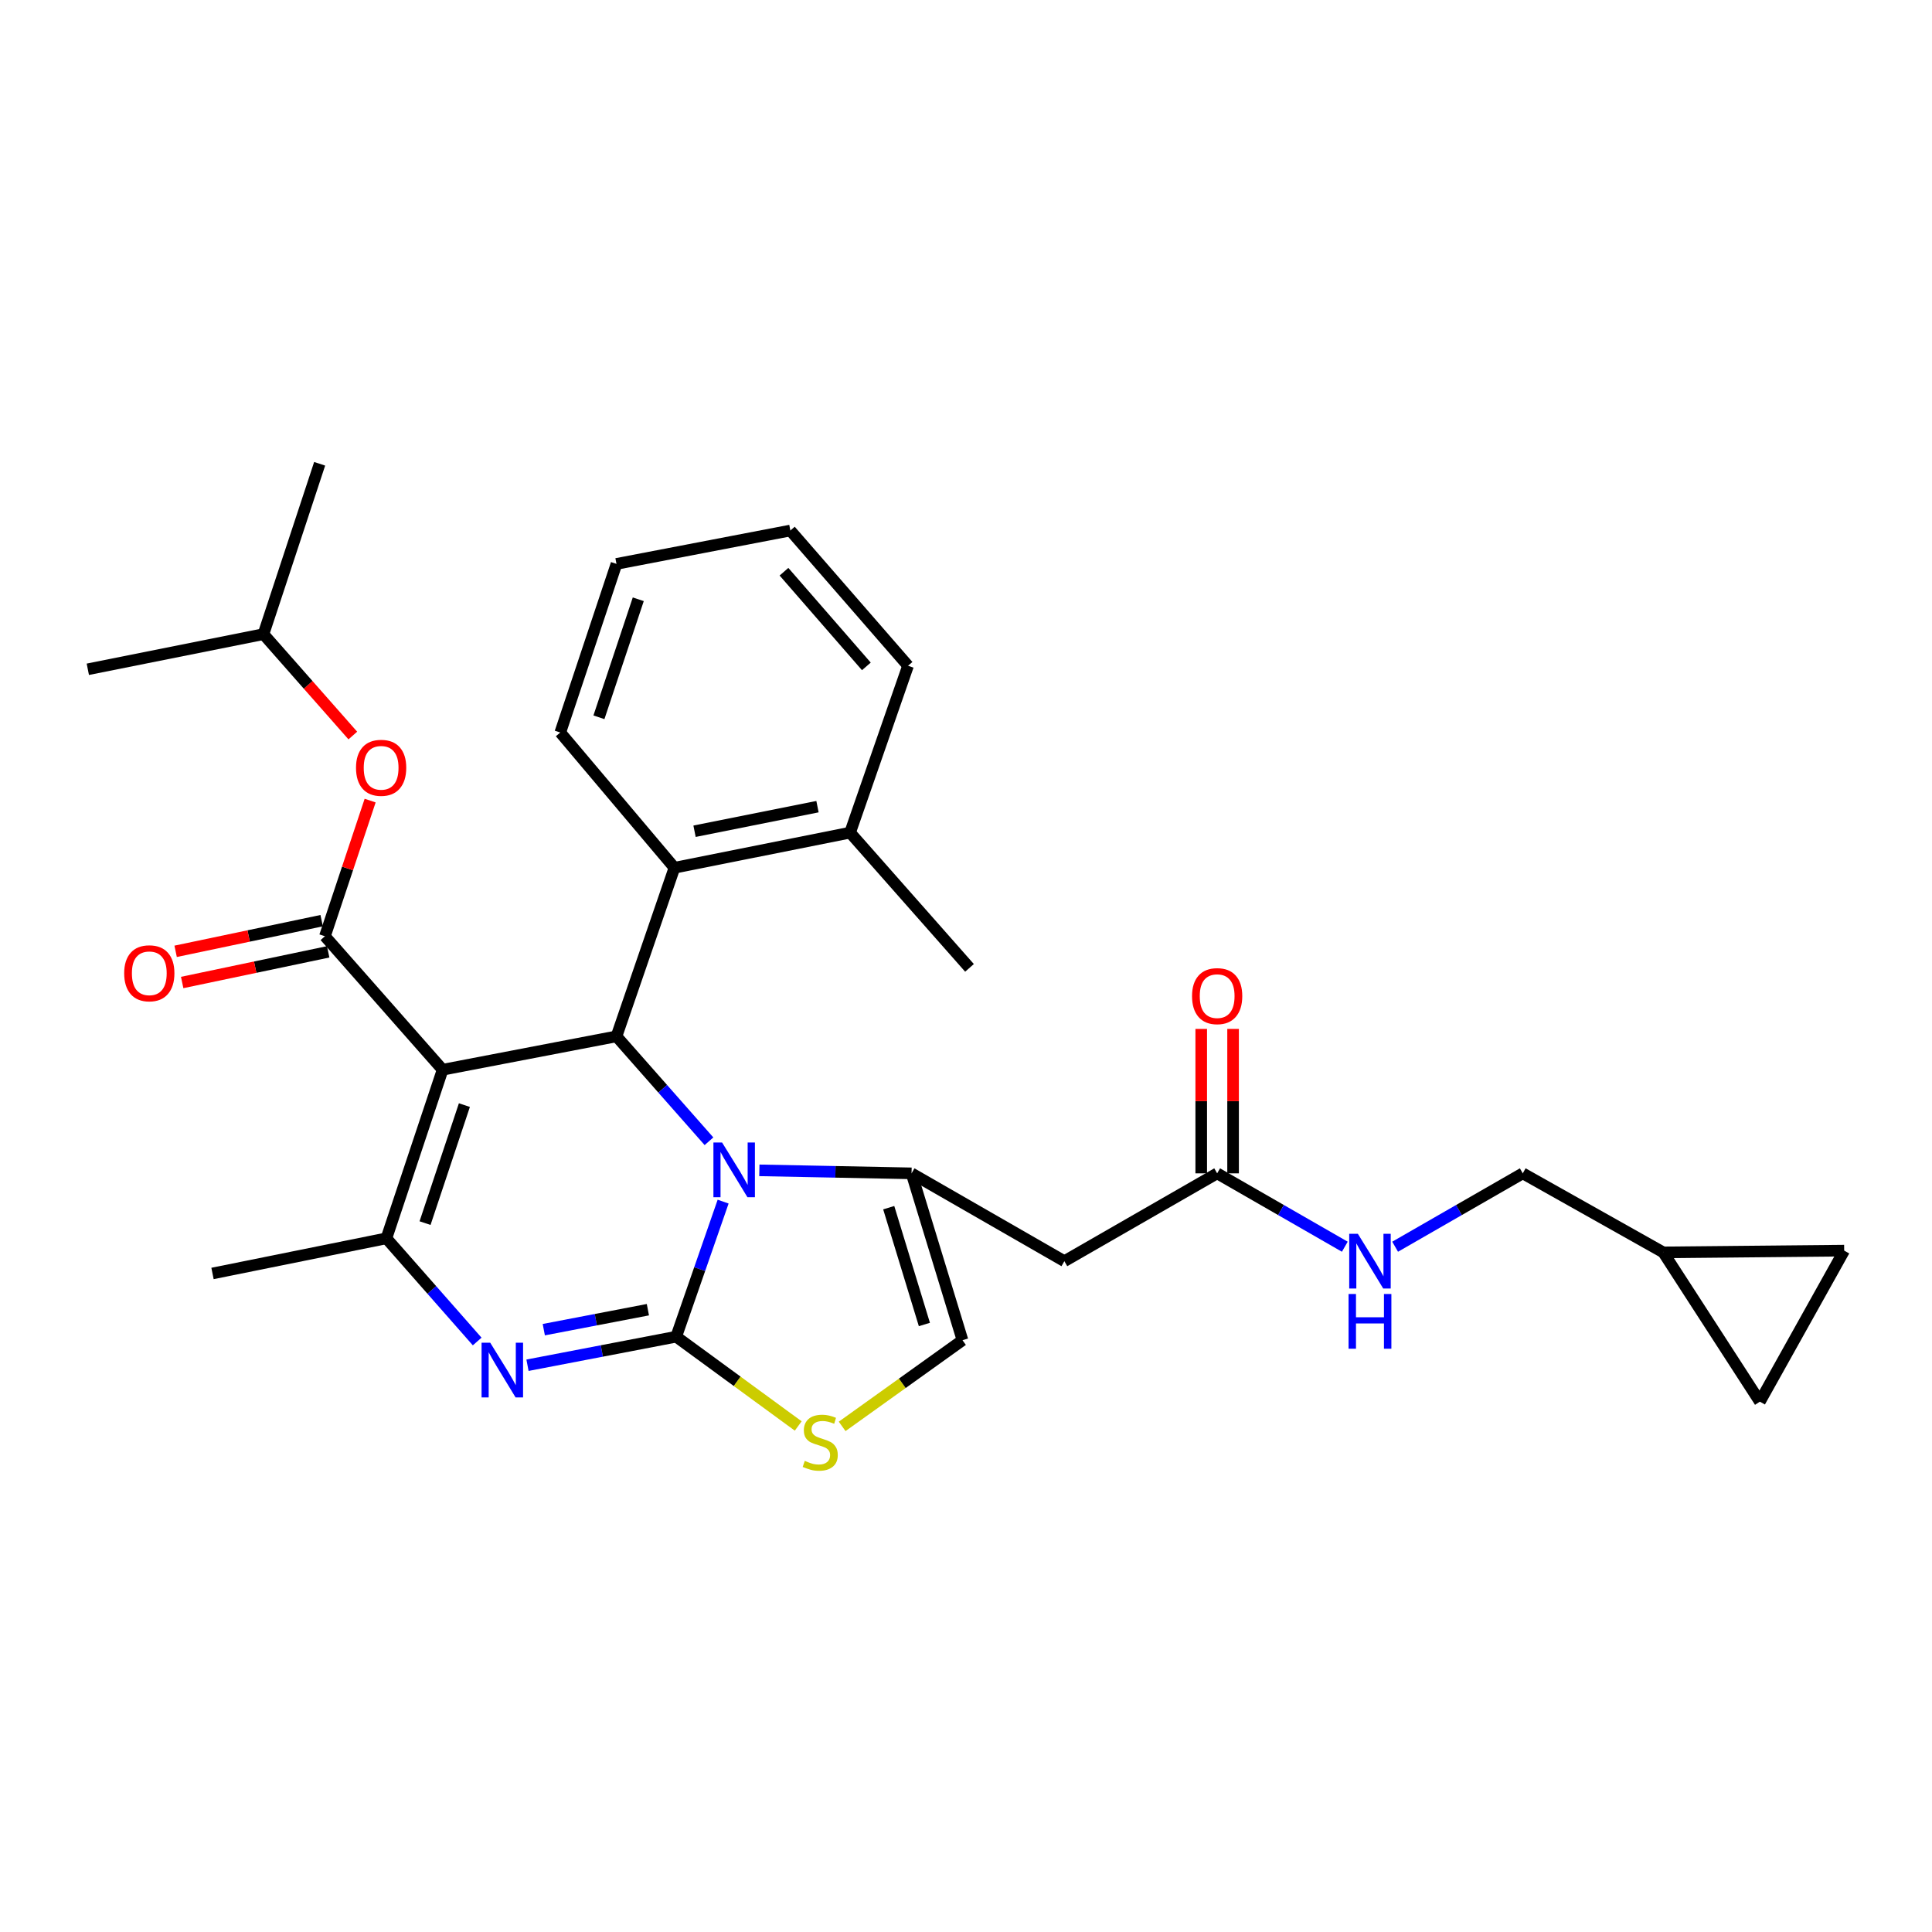 <?xml version='1.0' encoding='iso-8859-1'?>
<svg version='1.1' baseProfile='full'
              xmlns='http://www.w3.org/2000/svg'
                      xmlns:rdkit='http://www.rdkit.org/xml'
                      xmlns:xlink='http://www.w3.org/1999/xlink'
                  xml:space='preserve'
width='1000px' height='1000px' viewBox='0 0 1000 1000'>
<!-- END OF HEADER -->
<rect style='opacity:1.0;fill:#FFFFFF;stroke:none' width='1000' height='1000' x='0' y='0'> </rect>
<path class='bond-0' d='M 954.545,647.325 L 910.907,725.506' style='fill:none;fill-rule:evenodd;stroke:#000000;stroke-width:6px;stroke-linecap:butt;stroke-linejoin:miter;stroke-opacity:1' />
<path class='bond-1' d='M 954.545,647.325 L 860.912,648.232' style='fill:none;fill-rule:evenodd;stroke:#000000;stroke-width:6px;stroke-linecap:butt;stroke-linejoin:miter;stroke-opacity:1' />
<path class='bond-2' d='M 629.998,607.324 L 663.036,626.312' style='fill:none;fill-rule:evenodd;stroke:#000000;stroke-width:6px;stroke-linecap:butt;stroke-linejoin:miter;stroke-opacity:1' />
<path class='bond-2' d='M 663.036,626.312 L 696.074,645.301' style='fill:none;fill-rule:evenodd;stroke:#0000FF;stroke-width:6px;stroke-linecap:butt;stroke-linejoin:miter;stroke-opacity:1' />
<path class='bond-3' d='M 638.242,607.324 L 638.242,569.946' style='fill:none;fill-rule:evenodd;stroke:#000000;stroke-width:6px;stroke-linecap:butt;stroke-linejoin:miter;stroke-opacity:1' />
<path class='bond-3' d='M 638.242,569.946 L 638.242,532.569' style='fill:none;fill-rule:evenodd;stroke:#FF0000;stroke-width:6px;stroke-linecap:butt;stroke-linejoin:miter;stroke-opacity:1' />
<path class='bond-3' d='M 621.754,607.324 L 621.754,569.946' style='fill:none;fill-rule:evenodd;stroke:#000000;stroke-width:6px;stroke-linecap:butt;stroke-linejoin:miter;stroke-opacity:1' />
<path class='bond-3' d='M 621.754,569.946 L 621.754,532.569' style='fill:none;fill-rule:evenodd;stroke:#FF0000;stroke-width:6px;stroke-linecap:butt;stroke-linejoin:miter;stroke-opacity:1' />
<path class='bond-4' d='M 629.998,607.324 L 550.911,652.785' style='fill:none;fill-rule:evenodd;stroke:#000000;stroke-width:6px;stroke-linecap:butt;stroke-linejoin:miter;stroke-opacity:1' />
<path class='bond-5' d='M 722.115,645.3 L 755.149,626.312' style='fill:none;fill-rule:evenodd;stroke:#0000FF;stroke-width:6px;stroke-linecap:butt;stroke-linejoin:miter;stroke-opacity:1' />
<path class='bond-5' d='M 755.149,626.312 L 788.182,607.324' style='fill:none;fill-rule:evenodd;stroke:#000000;stroke-width:6px;stroke-linecap:butt;stroke-linejoin:miter;stroke-opacity:1' />
<path class='bond-6' d='M 910.907,725.506 L 860.912,648.232' style='fill:none;fill-rule:evenodd;stroke:#000000;stroke-width:6px;stroke-linecap:butt;stroke-linejoin:miter;stroke-opacity:1' />
<path class='bond-7' d='M 273.03,706.645 L 311.513,699.258' style='fill:none;fill-rule:evenodd;stroke:#0000FF;stroke-width:6px;stroke-linecap:butt;stroke-linejoin:miter;stroke-opacity:1' />
<path class='bond-7' d='M 311.513,699.258 L 349.996,691.87' style='fill:none;fill-rule:evenodd;stroke:#000000;stroke-width:6px;stroke-linecap:butt;stroke-linejoin:miter;stroke-opacity:1' />
<path class='bond-7' d='M 281.467,688.236 L 308.405,683.065' style='fill:none;fill-rule:evenodd;stroke:#0000FF;stroke-width:6px;stroke-linecap:butt;stroke-linejoin:miter;stroke-opacity:1' />
<path class='bond-7' d='M 308.405,683.065 L 335.343,677.894' style='fill:none;fill-rule:evenodd;stroke:#000000;stroke-width:6px;stroke-linecap:butt;stroke-linejoin:miter;stroke-opacity:1' />
<path class='bond-8' d='M 246.989,694.36 L 223.495,667.659' style='fill:none;fill-rule:evenodd;stroke:#0000FF;stroke-width:6px;stroke-linecap:butt;stroke-linejoin:miter;stroke-opacity:1' />
<path class='bond-8' d='M 223.495,667.659 L 200.002,640.959' style='fill:none;fill-rule:evenodd;stroke:#000000;stroke-width:6px;stroke-linecap:butt;stroke-linejoin:miter;stroke-opacity:1' />
<path class='bond-9' d='M 319.09,536.416 L 343.026,563.566' style='fill:none;fill-rule:evenodd;stroke:#000000;stroke-width:6px;stroke-linecap:butt;stroke-linejoin:miter;stroke-opacity:1' />
<path class='bond-9' d='M 343.026,563.566 L 366.962,590.716' style='fill:none;fill-rule:evenodd;stroke:#0000FF;stroke-width:6px;stroke-linecap:butt;stroke-linejoin:miter;stroke-opacity:1' />
<path class='bond-10' d='M 319.09,536.416 L 229.094,553.692' style='fill:none;fill-rule:evenodd;stroke:#000000;stroke-width:6px;stroke-linecap:butt;stroke-linejoin:miter;stroke-opacity:1' />
<path class='bond-11' d='M 319.09,536.416 L 349.089,449.149' style='fill:none;fill-rule:evenodd;stroke:#000000;stroke-width:6px;stroke-linecap:butt;stroke-linejoin:miter;stroke-opacity:1' />
<path class='bond-12' d='M 229.094,553.692 L 168.18,484.599' style='fill:none;fill-rule:evenodd;stroke:#000000;stroke-width:6px;stroke-linecap:butt;stroke-linejoin:miter;stroke-opacity:1' />
<path class='bond-13' d='M 229.094,553.692 L 200.002,640.959' style='fill:none;fill-rule:evenodd;stroke:#000000;stroke-width:6px;stroke-linecap:butt;stroke-linejoin:miter;stroke-opacity:1' />
<path class='bond-13' d='M 240.372,571.997 L 220.007,633.084' style='fill:none;fill-rule:evenodd;stroke:#000000;stroke-width:6px;stroke-linecap:butt;stroke-linejoin:miter;stroke-opacity:1' />
<path class='bond-14' d='M 200.002,640.959 L 109.996,659.142' style='fill:none;fill-rule:evenodd;stroke:#000000;stroke-width:6px;stroke-linecap:butt;stroke-linejoin:miter;stroke-opacity:1' />
<path class='bond-15' d='M 374.29,621.956 L 362.143,656.913' style='fill:none;fill-rule:evenodd;stroke:#0000FF;stroke-width:6px;stroke-linecap:butt;stroke-linejoin:miter;stroke-opacity:1' />
<path class='bond-15' d='M 362.143,656.913 L 349.996,691.87' style='fill:none;fill-rule:evenodd;stroke:#000000;stroke-width:6px;stroke-linecap:butt;stroke-linejoin:miter;stroke-opacity:1' />
<path class='bond-16' d='M 393.04,605.768 L 432.427,606.546' style='fill:none;fill-rule:evenodd;stroke:#0000FF;stroke-width:6px;stroke-linecap:butt;stroke-linejoin:miter;stroke-opacity:1' />
<path class='bond-16' d='M 432.427,606.546 L 471.815,607.324' style='fill:none;fill-rule:evenodd;stroke:#000000;stroke-width:6px;stroke-linecap:butt;stroke-linejoin:miter;stroke-opacity:1' />
<path class='bond-17' d='M 349.996,691.87 L 381.578,714.978' style='fill:none;fill-rule:evenodd;stroke:#000000;stroke-width:6px;stroke-linecap:butt;stroke-linejoin:miter;stroke-opacity:1' />
<path class='bond-17' d='M 381.578,714.978 L 413.16,738.085' style='fill:none;fill-rule:evenodd;stroke:#CCCC00;stroke-width:6px;stroke-linecap:butt;stroke-linejoin:miter;stroke-opacity:1' />
<path class='bond-18' d='M 435.893,738.296 L 467.04,715.994' style='fill:none;fill-rule:evenodd;stroke:#CCCC00;stroke-width:6px;stroke-linecap:butt;stroke-linejoin:miter;stroke-opacity:1' />
<path class='bond-18' d='M 467.04,715.994 L 498.186,693.693' style='fill:none;fill-rule:evenodd;stroke:#000000;stroke-width:6px;stroke-linecap:butt;stroke-linejoin:miter;stroke-opacity:1' />
<path class='bond-19' d='M 498.186,693.693 L 471.815,607.324' style='fill:none;fill-rule:evenodd;stroke:#000000;stroke-width:6px;stroke-linecap:butt;stroke-linejoin:miter;stroke-opacity:1' />
<path class='bond-19' d='M 478.461,685.553 L 460.001,625.094' style='fill:none;fill-rule:evenodd;stroke:#000000;stroke-width:6px;stroke-linecap:butt;stroke-linejoin:miter;stroke-opacity:1' />
<path class='bond-20' d='M 471.815,607.324 L 550.911,652.785' style='fill:none;fill-rule:evenodd;stroke:#000000;stroke-width:6px;stroke-linecap:butt;stroke-linejoin:miter;stroke-opacity:1' />
<path class='bond-21' d='M 349.089,449.149 L 440.002,430.967' style='fill:none;fill-rule:evenodd;stroke:#000000;stroke-width:6px;stroke-linecap:butt;stroke-linejoin:miter;stroke-opacity:1' />
<path class='bond-21' d='M 359.493,430.254 L 423.132,417.526' style='fill:none;fill-rule:evenodd;stroke:#000000;stroke-width:6px;stroke-linecap:butt;stroke-linejoin:miter;stroke-opacity:1' />
<path class='bond-22' d='M 349.089,449.149 L 289.998,379.149' style='fill:none;fill-rule:evenodd;stroke:#000000;stroke-width:6px;stroke-linecap:butt;stroke-linejoin:miter;stroke-opacity:1' />
<path class='bond-23' d='M 168.18,484.599 L 179.882,449.495' style='fill:none;fill-rule:evenodd;stroke:#000000;stroke-width:6px;stroke-linecap:butt;stroke-linejoin:miter;stroke-opacity:1' />
<path class='bond-23' d='M 179.882,449.495 L 191.585,414.391' style='fill:none;fill-rule:evenodd;stroke:#FF0000;stroke-width:6px;stroke-linecap:butt;stroke-linejoin:miter;stroke-opacity:1' />
<path class='bond-24' d='M 166.486,476.531 L 128.695,484.466' style='fill:none;fill-rule:evenodd;stroke:#000000;stroke-width:6px;stroke-linecap:butt;stroke-linejoin:miter;stroke-opacity:1' />
<path class='bond-24' d='M 128.695,484.466 L 90.904,492.402' style='fill:none;fill-rule:evenodd;stroke:#FF0000;stroke-width:6px;stroke-linecap:butt;stroke-linejoin:miter;stroke-opacity:1' />
<path class='bond-24' d='M 169.874,492.667 L 132.083,500.602' style='fill:none;fill-rule:evenodd;stroke:#000000;stroke-width:6px;stroke-linecap:butt;stroke-linejoin:miter;stroke-opacity:1' />
<path class='bond-24' d='M 132.083,500.602 L 94.293,508.538' style='fill:none;fill-rule:evenodd;stroke:#FF0000;stroke-width:6px;stroke-linecap:butt;stroke-linejoin:miter;stroke-opacity:1' />
<path class='bond-25' d='M 182.619,380.709 L 159.493,354.473' style='fill:none;fill-rule:evenodd;stroke:#FF0000;stroke-width:6px;stroke-linecap:butt;stroke-linejoin:miter;stroke-opacity:1' />
<path class='bond-25' d='M 159.493,354.473 L 136.367,328.238' style='fill:none;fill-rule:evenodd;stroke:#000000;stroke-width:6px;stroke-linecap:butt;stroke-linejoin:miter;stroke-opacity:1' />
<path class='bond-26' d='M 440.002,430.967 L 501.814,500.967' style='fill:none;fill-rule:evenodd;stroke:#000000;stroke-width:6px;stroke-linecap:butt;stroke-linejoin:miter;stroke-opacity:1' />
<path class='bond-27' d='M 440.002,430.967 L 470.001,344.597' style='fill:none;fill-rule:evenodd;stroke:#000000;stroke-width:6px;stroke-linecap:butt;stroke-linejoin:miter;stroke-opacity:1' />
<path class='bond-28' d='M 289.998,379.149 L 319.09,291.873' style='fill:none;fill-rule:evenodd;stroke:#000000;stroke-width:6px;stroke-linecap:butt;stroke-linejoin:miter;stroke-opacity:1' />
<path class='bond-28' d='M 310.004,371.271 L 330.369,310.178' style='fill:none;fill-rule:evenodd;stroke:#000000;stroke-width:6px;stroke-linecap:butt;stroke-linejoin:miter;stroke-opacity:1' />
<path class='bond-29' d='M 136.367,328.238 L 165.45,240.055' style='fill:none;fill-rule:evenodd;stroke:#000000;stroke-width:6px;stroke-linecap:butt;stroke-linejoin:miter;stroke-opacity:1' />
<path class='bond-30' d='M 136.367,328.238 L 45.455,346.42' style='fill:none;fill-rule:evenodd;stroke:#000000;stroke-width:6px;stroke-linecap:butt;stroke-linejoin:miter;stroke-opacity:1' />
<path class='bond-31' d='M 470.001,344.597 L 409.087,274.597' style='fill:none;fill-rule:evenodd;stroke:#000000;stroke-width:6px;stroke-linecap:butt;stroke-linejoin:miter;stroke-opacity:1' />
<path class='bond-31' d='M 448.426,344.921 L 405.786,295.92' style='fill:none;fill-rule:evenodd;stroke:#000000;stroke-width:6px;stroke-linecap:butt;stroke-linejoin:miter;stroke-opacity:1' />
<path class='bond-32' d='M 319.09,291.873 L 409.087,274.597' style='fill:none;fill-rule:evenodd;stroke:#000000;stroke-width:6px;stroke-linecap:butt;stroke-linejoin:miter;stroke-opacity:1' />
<path class='bond-33' d='M 860.912,648.232 L 788.182,607.324' style='fill:none;fill-rule:evenodd;stroke:#000000;stroke-width:6px;stroke-linecap:butt;stroke-linejoin:miter;stroke-opacity:1' />
<path  class='atom-2' d='M 702.835 638.625
L 712.115 653.625
Q 713.035 655.105, 714.515 657.785
Q 715.995 660.465, 716.075 660.625
L 716.075 638.625
L 719.835 638.625
L 719.835 666.945
L 715.955 666.945
L 705.995 650.545
Q 704.835 648.625, 703.595 646.425
Q 702.395 644.225, 702.035 643.545
L 702.035 666.945
L 698.355 666.945
L 698.355 638.625
L 702.835 638.625
' fill='#0000FF'/>
<path  class='atom-2' d='M 698.015 669.777
L 701.855 669.777
L 701.855 681.817
L 716.335 681.817
L 716.335 669.777
L 720.175 669.777
L 720.175 698.097
L 716.335 698.097
L 716.335 685.017
L 701.855 685.017
L 701.855 698.097
L 698.015 698.097
L 698.015 669.777
' fill='#0000FF'/>
<path  class='atom-3' d='M 616.998 515.593
Q 616.998 508.793, 620.358 504.993
Q 623.718 501.193, 629.998 501.193
Q 636.278 501.193, 639.638 504.993
Q 642.998 508.793, 642.998 515.593
Q 642.998 522.473, 639.598 526.393
Q 636.198 530.273, 629.998 530.273
Q 623.758 530.273, 620.358 526.393
Q 616.998 522.513, 616.998 515.593
M 629.998 527.073
Q 634.318 527.073, 636.638 524.193
Q 638.998 521.273, 638.998 515.593
Q 638.998 510.033, 636.638 507.233
Q 634.318 504.393, 629.998 504.393
Q 625.678 504.393, 623.318 507.193
Q 620.998 509.993, 620.998 515.593
Q 620.998 521.313, 623.318 524.193
Q 625.678 527.073, 629.998 527.073
' fill='#FF0000'/>
<path  class='atom-5' d='M 253.739 694.986
L 263.019 709.986
Q 263.939 711.466, 265.419 714.146
Q 266.899 716.826, 266.979 716.986
L 266.979 694.986
L 270.739 694.986
L 270.739 723.306
L 266.859 723.306
L 256.899 706.906
Q 255.739 704.986, 254.499 702.786
Q 253.299 700.586, 252.939 699.906
L 252.939 723.306
L 249.259 723.306
L 249.259 694.986
L 253.739 694.986
' fill='#0000FF'/>
<path  class='atom-9' d='M 373.744 591.35
L 383.024 606.35
Q 383.944 607.83, 385.424 610.51
Q 386.904 613.19, 386.984 613.35
L 386.984 591.35
L 390.744 591.35
L 390.744 619.67
L 386.864 619.67
L 376.904 603.27
Q 375.744 601.35, 374.504 599.15
Q 373.304 596.95, 372.944 596.27
L 372.944 619.67
L 369.264 619.67
L 369.264 591.35
L 373.744 591.35
' fill='#0000FF'/>
<path  class='atom-11' d='M 416.549 756.138
Q 416.869 756.258, 418.189 756.818
Q 419.509 757.378, 420.949 757.738
Q 422.429 758.058, 423.869 758.058
Q 426.549 758.058, 428.109 756.778
Q 429.669 755.458, 429.669 753.178
Q 429.669 751.618, 428.869 750.658
Q 428.109 749.698, 426.909 749.178
Q 425.709 748.658, 423.709 748.058
Q 421.189 747.298, 419.669 746.578
Q 418.189 745.858, 417.109 744.338
Q 416.069 742.818, 416.069 740.258
Q 416.069 736.698, 418.469 734.498
Q 420.909 732.298, 425.709 732.298
Q 428.989 732.298, 432.709 733.858
L 431.789 736.938
Q 428.389 735.538, 425.829 735.538
Q 423.069 735.538, 421.549 736.698
Q 420.029 737.818, 420.069 739.778
Q 420.069 741.298, 420.829 742.218
Q 421.629 743.138, 422.749 743.658
Q 423.909 744.178, 425.829 744.778
Q 428.389 745.578, 429.909 746.378
Q 431.429 747.178, 432.509 748.818
Q 433.629 750.418, 433.629 753.178
Q 433.629 757.098, 430.989 759.218
Q 428.389 761.298, 424.029 761.298
Q 421.509 761.298, 419.589 760.738
Q 417.709 760.218, 415.469 759.298
L 416.549 756.138
' fill='#CCCC00'/>
<path  class='atom-17' d='M 184.272 397.411
Q 184.272 390.611, 187.632 386.811
Q 190.992 383.011, 197.272 383.011
Q 203.552 383.011, 206.912 386.811
Q 210.272 390.611, 210.272 397.411
Q 210.272 404.291, 206.872 408.211
Q 203.472 412.091, 197.272 412.091
Q 191.032 412.091, 187.632 408.211
Q 184.272 404.331, 184.272 397.411
M 197.272 408.891
Q 201.592 408.891, 203.912 406.011
Q 206.272 403.091, 206.272 397.411
Q 206.272 391.851, 203.912 389.051
Q 201.592 386.211, 197.272 386.211
Q 192.952 386.211, 190.592 389.011
Q 188.272 391.811, 188.272 397.411
Q 188.272 403.131, 190.592 406.011
Q 192.952 408.891, 197.272 408.891
' fill='#FF0000'/>
<path  class='atom-18' d='M 64.276 503.768
Q 64.276 496.968, 67.636 493.168
Q 70.996 489.368, 77.276 489.368
Q 83.556 489.368, 86.916 493.168
Q 90.276 496.968, 90.276 503.768
Q 90.276 510.648, 86.876 514.568
Q 83.476 518.448, 77.276 518.448
Q 71.036 518.448, 67.636 514.568
Q 64.276 510.688, 64.276 503.768
M 77.276 515.248
Q 81.596 515.248, 83.916 512.368
Q 86.276 509.448, 86.276 503.768
Q 86.276 498.208, 83.916 495.408
Q 81.596 492.568, 77.276 492.568
Q 72.956 492.568, 70.596 495.368
Q 68.276 498.168, 68.276 503.768
Q 68.276 509.488, 70.596 512.368
Q 72.956 515.248, 77.276 515.248
' fill='#FF0000'/>
</svg>
